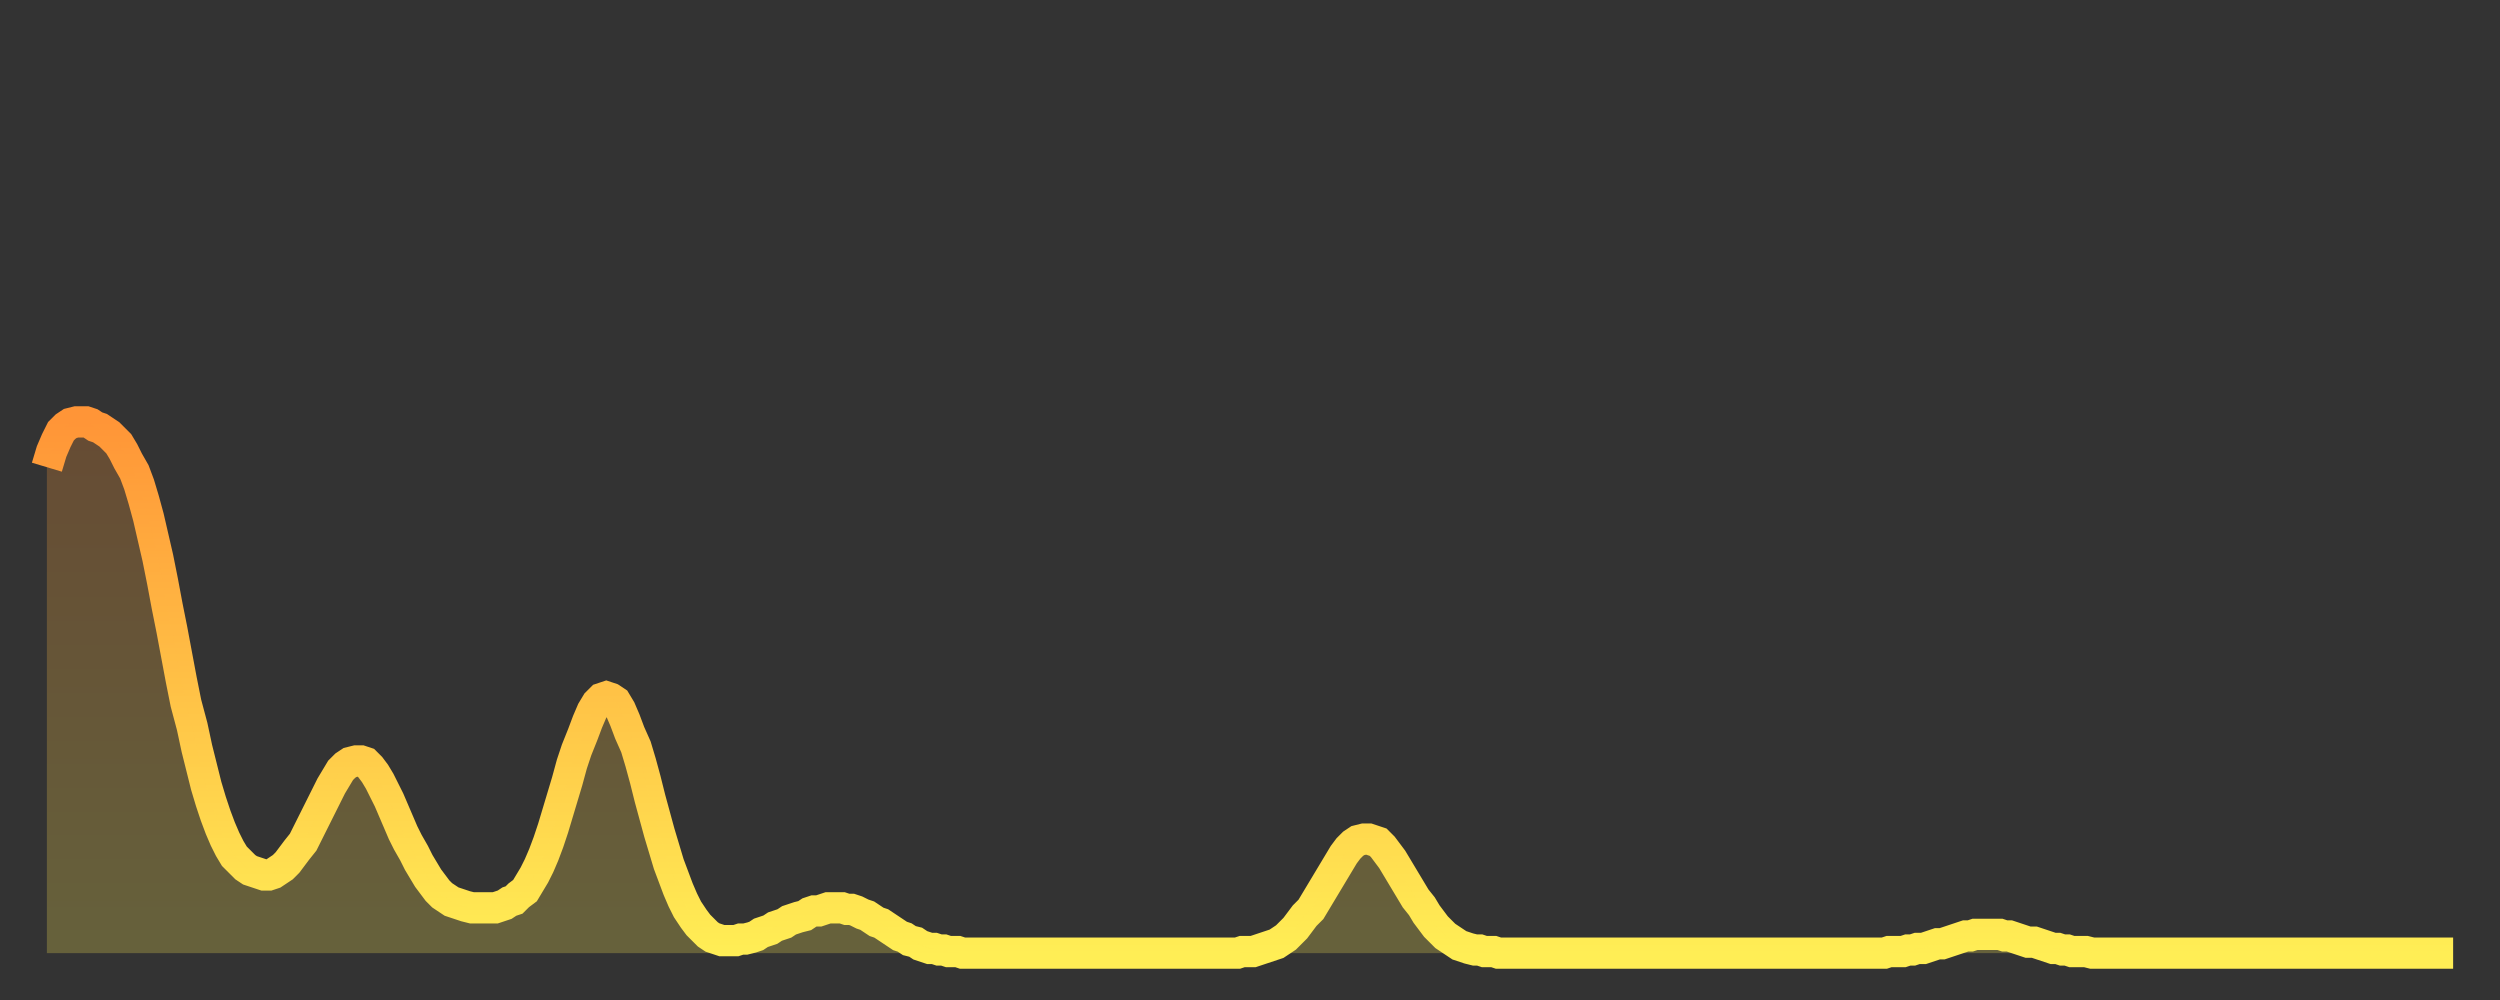 <?xml version="1.0" encoding="utf-8" ?>
<svg baseProfile="full" height="64" version="1.1" width="160" xmlns="http://www.w3.org/2000/svg" xmlns:ev="http://www.w3.org/2001/xml-events" xmlns:xlink="http://www.w3.org/1999/xlink"><rect width="100%" height="100%" fill="#333333" stroke="none"/><defs><linearGradient id="id307808" x1="0" x2="0" y1="0" y2="1"><stop offset="0%" stop-color="#ff9537" /><stop offset="50%" stop-color="#ffc146" /><stop offset="100%" stop-color="#ffee55" /></linearGradient></defs><g transform="translate(3,3)"><g><path d="M 0.0 26.9 0.3 25.9 0.6 25.2 0.9 24.6 1.2 24.3 1.5 24.1 1.9 24.0 2.2 24.0 2.5 24.0 2.8 24.1 3.1 24.3 3.4 24.4 3.7 24.6 4.0 24.8 4.3 25.1 4.6 25.4 4.9 25.9 5.2 26.5 5.6 27.2 5.9 28.0 6.2 29.0 6.5 30.1 6.8 31.4 7.1 32.7 7.4 34.2 7.7 35.8 8.0 37.3 8.3 38.9 8.6 40.5 8.9 42.0 9.3 43.5 9.6 44.9 9.9 46.1 10.2 47.3 10.5 48.3 10.8 49.2 11.1 50.0 11.4 50.7 11.7 51.3 12.0 51.8 12.3 52.1 12.7 52.5 13.0 52.7 13.3 52.8 13.6 52.9 13.9 53.0 14.2 53.0 14.5 52.9 14.8 52.7 15.1 52.5 15.4 52.2 15.7 51.8 16.0 51.4 16.4 50.9 16.7 50.3 17.0 49.7 17.3 49.1 17.6 48.5 17.9 47.9 18.2 47.3 18.5 46.8 18.8 46.3 19.1 46.0 19.4 45.8 19.8 45.7 20.1 45.7 20.4 45.8 20.7 46.1 21.0 46.5 21.3 47.0 21.6 47.6 21.9 48.2 22.2 48.9 22.5 49.6 22.8 50.3 23.1 50.9 23.5 51.6 23.8 52.2 24.1 52.7 24.4 53.2 24.7 53.6 25.0 54.0 25.3 54.3 25.6 54.5 25.9 54.7 26.2 54.8 26.5 54.9 26.8 55.0 27.2 55.1 27.5 55.1 27.8 55.1 28.1 55.1 28.4 55.1 28.7 55.1 29.0 55.0 29.3 54.9 29.6 54.7 29.9 54.6 30.2 54.3 30.6 54.0 30.9 53.5 31.2 53.0 31.5 52.4 31.8 51.7 32.1 50.9 32.4 50.0 32.7 49.0 33.0 48.0 33.3 47.0 33.6 45.9 33.9 45.0 34.3 44.0 34.6 43.2 34.9 42.5 35.2 42.0 35.5 41.7 35.8 41.6 36.1 41.7 36.4 41.9 36.7 42.4 37.0 43.1 37.3 43.9 37.7 44.8 38.0 45.8 38.3 46.9 38.6 48.1 38.9 49.2 39.2 50.3 39.5 51.3 39.8 52.3 40.1 53.1 40.4 53.9 40.7 54.6 41.0 55.2 41.4 55.8 41.7 56.2 42.0 56.5 42.3 56.8 42.6 57.0 42.9 57.1 43.2 57.2 43.5 57.2 43.8 57.2 44.1 57.2 44.4 57.1 44.7 57.1 45.1 57.0 45.4 56.9 45.7 56.7 46.0 56.6 46.3 56.5 46.6 56.3 46.9 56.2 47.2 56.1 47.5 55.9 47.8 55.8 48.1 55.7 48.5 55.6 48.8 55.4 49.1 55.3 49.4 55.3 49.7 55.2 50.0 55.1 50.3 55.1 50.6 55.1 50.9 55.1 51.2 55.2 51.5 55.2 51.8 55.3 52.2 55.5 52.5 55.6 52.8 55.8 53.1 56.0 53.4 56.1 53.7 56.3 54.0 56.5 54.3 56.7 54.6 56.9 54.9 57.0 55.2 57.2 55.6 57.3 55.9 57.5 56.2 57.6 56.5 57.7 56.8 57.7 57.1 57.8 57.4 57.8 57.7 57.9 58.0 57.9 58.3 57.9 58.6 58.0 58.9 58.0 59.3 58.0 59.6 58.0 59.9 58.0 60.2 58.0 60.5 58.0 60.8 58.0 61.1 58.0 61.4 58.0 61.7 58.0 62.0 58.0 62.3 58.0 62.6 58.0 63.0 58.0 63.3 58.0 63.6 58.0 63.9 58.0 64.2 58.0 64.5 58.0 64.8 58.0 65.1 58.0 65.4 58.0 65.7 58.0 66.0 58.0 66.4 58.0 66.7 58.0 67.0 58.0 67.3 58.0 67.6 58.0 67.9 58.0 68.2 58.0 68.5 58.0 68.8 58.0 69.1 58.0 69.4 58.0 69.7 58.0 70.1 58.0 70.4 58.0 70.7 58.0 71.0 58.0 71.3 58.0 71.6 58.0 71.9 58.0 72.2 58.0 72.5 58.0 72.8 58.0 73.1 58.0 73.5 58.0 73.8 58.0 74.1 58.0 74.4 58.0 74.7 58.0 75.0 58.0 75.3 58.0 75.6 58.0 75.9 58.0 76.2 58.0 76.5 57.9 76.8 57.9 77.2 57.9 77.5 57.8 77.8 57.7 78.1 57.6 78.4 57.5 78.7 57.4 79.0 57.2 79.3 57.0 79.6 56.7 79.9 56.4 80.2 56.0 80.5 55.6 80.9 55.2 81.2 54.7 81.5 54.2 81.8 53.7 82.1 53.2 82.4 52.7 82.7 52.2 83.0 51.7 83.3 51.3 83.6 51.0 83.9 50.8 84.3 50.7 84.6 50.7 84.9 50.8 85.2 50.9 85.5 51.2 85.8 51.6 86.1 52.0 86.4 52.5 86.7 53.0 87.0 53.5 87.3 54.0 87.6 54.5 88.0 55.0 88.3 55.5 88.6 55.9 88.9 56.3 89.2 56.6 89.5 56.9 89.8 57.1 90.1 57.3 90.4 57.5 90.7 57.6 91.0 57.7 91.4 57.8 91.7 57.8 92.0 57.9 92.3 57.9 92.6 57.9 92.9 58.0 93.2 58.0 93.5 58.0 93.8 58.0 94.1 58.0 94.4 58.0 94.7 58.0 95.1 58.0 95.4 58.0 95.7 58.0 96.0 58.0 96.3 58.0 96.6 58.0 96.9 58.0 97.2 58.0 97.5 58.0 97.8 58.0 98.1 58.0 98.4 58.0 98.8 58.0 99.1 58.0 99.4 58.0 99.7 58.0 100.0 58.0 100.3 58.0 100.6 58.0 100.9 58.0 101.2 58.0 101.5 58.0 101.8 58.0 102.2 58.0 102.5 58.0 102.8 58.0 103.1 58.0 103.4 58.0 103.7 58.0 104.0 58.0 104.3 58.0 104.6 58.0 104.9 58.0 105.2 58.0 105.5 58.0 105.9 58.0 106.2 58.0 106.5 58.0 106.8 58.0 107.1 58.0 107.4 58.0 107.7 58.0 108.0 58.0 108.3 58.0 108.6 58.0 108.9 58.0 109.3 58.0 109.6 58.0 109.9 58.0 110.2 58.0 110.5 58.0 110.8 58.0 111.1 58.0 111.4 58.0 111.7 58.0 112.0 58.0 112.3 58.0 112.6 58.0 113.0 58.0 113.3 58.0 113.6 58.0 113.9 58.0 114.2 58.0 114.5 58.0 114.8 58.0 115.1 58.0 115.4 58.0 115.7 58.0 116.0 58.0 116.3 58.0 116.7 58.0 117.0 58.0 117.3 58.0 117.6 58.0 117.9 57.9 118.2 57.9 118.5 57.9 118.8 57.9 119.1 57.8 119.4 57.8 119.7 57.7 120.1 57.7 120.4 57.6 120.7 57.5 121.0 57.4 121.3 57.4 121.6 57.3 121.9 57.2 122.2 57.1 122.5 57.0 122.8 56.9 123.1 56.9 123.4 56.8 123.8 56.8 124.1 56.8 124.4 56.8 124.7 56.8 125.0 56.8 125.3 56.9 125.6 56.9 125.9 57.0 126.2 57.1 126.5 57.2 126.8 57.3 127.2 57.3 127.5 57.4 127.8 57.5 128.1 57.6 128.4 57.7 128.7 57.7 129.0 57.8 129.3 57.8 129.6 57.9 129.9 57.9 130.2 57.9 130.5 57.9 130.9 58.0 131.2 58.0 131.5 58.0 131.8 58.0 132.1 58.0 132.4 58.0 132.7 58.0 133.0 58.0 133.3 58.0 133.6 58.0 133.9 58.0 134.2 58.0 134.6 58.0 134.9 58.0 135.2 58.0 135.5 58.0 135.8 58.0 136.1 58.0 136.4 58.0 136.7 58.0 137.0 58.0 137.3 58.0 137.6 58.0 138.0 58.0 138.3 58.0 138.6 58.0 138.9 58.0 139.2 58.0 139.5 58.0 139.8 58.0 140.1 58.0 140.4 58.0 140.7 58.0 141.0 58.0 141.3 58.0 141.7 58.0 142.0 58.0 142.3 58.0 142.6 58.0 142.9 58.0 143.2 58.0 143.5 58.0 143.8 58.0 144.1 58.0 144.4 58.0 144.7 58.0 145.1 58.0 145.4 58.0 145.7 58.0 146.0 58.0 146.3 58.0 146.6 58.0 146.9 58.0 147.2 58.0 147.5 58.0 147.8 58.0 148.1 58.0 148.4 58.0 148.8 58.0 149.1 58.0 149.4 58.0 149.7 58.0 150.0 58.0 150.3 58.0 150.6 58.0 150.9 58.0 151.2 58.0 151.5 58.0 151.8 58.0 152.1 58.0 152.5 58.0 152.8 58.0 153.1 58.0 153.4 58.0 153.7 58.0 154.0 58.0" fill="none" id="graph-curve" opacity="1" stroke="url(#id307808)" stroke-width="2" /><path d="M 0 58 L 0.0 26.9 0.3 25.9 0.6 25.2 0.9 24.6 1.2 24.3 1.5 24.1 1.9 24.0 2.2 24.0 2.5 24.0 2.8 24.1 3.1 24.3 3.4 24.4 3.7 24.6 4.0 24.8 4.3 25.1 4.6 25.4 4.9 25.9 5.2 26.5 5.6 27.2 5.9 28.0 6.2 29.0 6.5 30.1 6.8 31.4 7.1 32.7 7.4 34.2 7.7 35.8 8.0 37.3 8.3 38.9 8.6 40.5 8.9 42.0 9.3 43.5 9.6 44.9 9.9 46.1 10.2 47.3 10.5 48.3 10.8 49.2 11.1 50.0 11.4 50.7 11.7 51.3 12.0 51.8 12.3 52.1 12.7 52.5 13.0 52.7 13.3 52.8 13.6 52.9 13.9 53.0 14.2 53.0 14.5 52.9 14.8 52.7 15.1 52.5 15.4 52.2 15.7 51.8 16.0 51.4 16.4 50.9 16.7 50.3 17.0 49.7 17.3 49.1 17.6 48.5 17.9 47.9 18.2 47.3 18.5 46.8 18.8 46.3 19.1 46.0 19.4 45.8 19.8 45.7 20.1 45.7 20.4 45.8 20.7 46.1 21.0 46.5 21.3 47.0 21.6 47.6 21.9 48.2 22.2 48.9 22.5 49.6 22.8 50.3 23.1 50.9 23.5 51.6 23.8 52.2 24.1 52.7 24.4 53.2 24.7 53.6 25.0 54.0 25.3 54.3 25.6 54.5 25.9 54.7 26.2 54.8 26.5 54.9 26.8 55.0 27.2 55.1 27.5 55.1 27.8 55.1 28.1 55.1 28.4 55.1 28.7 55.1 29.0 55.0 29.3 54.9 29.6 54.7 29.9 54.6 30.2 54.3 30.6 54.0 30.9 53.5 31.2 53.0 31.5 52.4 31.8 51.7 32.1 50.9 32.4 50.0 32.7 49.0 33.0 48.0 33.3 47.0 33.6 45.9 33.9 45.0 34.3 44.0 34.6 43.2 34.9 42.5 35.2 42.0 35.5 41.7 35.8 41.6 36.1 41.7 36.4 41.9 36.7 42.4 37.0 43.1 37.3 43.9 37.7 44.8 38.0 45.8 38.3 46.9 38.6 48.1 38.9 49.2 39.2 50.3 39.5 51.3 39.8 52.3 40.1 53.1 40.4 53.9 40.7 54.6 41.0 55.2 41.4 55.8 41.7 56.2 42.0 56.5 42.3 56.8 42.6 57.0 42.9 57.1 43.2 57.2 43.5 57.2 43.8 57.2 44.1 57.2 44.4 57.1 44.7 57.1 45.1 57.0 45.4 56.9 45.7 56.7 46.0 56.6 46.3 56.5 46.6 56.3 46.9 56.2 47.2 56.1 47.5 55.9 47.8 55.8 48.1 55.7 48.5 55.6 48.8 55.4 49.1 55.3 49.4 55.3 49.7 55.2 50.0 55.1 50.3 55.1 50.6 55.1 50.9 55.1 51.2 55.2 51.5 55.2 51.8 55.3 52.2 55.5 52.5 55.6 52.8 55.8 53.1 56.0 53.4 56.1 53.7 56.3 54.0 56.5 54.3 56.7 54.6 56.9 54.9 57.0 55.2 57.2 55.6 57.3 55.9 57.5 56.2 57.6 56.5 57.7 56.8 57.7 57.1 57.8 57.4 57.8 57.7 57.9 58.0 57.9 58.3 57.9 58.6 58.0 58.9 58.0 59.3 58.0 59.6 58.0 59.9 58.0 60.2 58.0 60.5 58.0 60.8 58.0 61.1 58.0 61.4 58.0 61.7 58.0 62.0 58.0 62.3 58.0 62.6 58.0 63.0 58.0 63.3 58.0 63.6 58.0 63.9 58.0 64.2 58.0 64.5 58.0 64.8 58.0 65.1 58.0 65.4 58.0 65.7 58.0 66.0 58.0 66.4 58.0 66.7 58.0 67.0 58.0 67.3 58.0 67.6 58.0 67.9 58.0 68.2 58.0 68.5 58.0 68.8 58.0 69.1 58.0 69.4 58.0 69.7 58.0 70.1 58.0 70.4 58.0 70.7 58.0 71.0 58.0 71.3 58.0 71.6 58.0 71.9 58.0 72.2 58.0 72.5 58.0 72.8 58.0 73.1 58.0 73.5 58.0 73.8 58.0 74.1 58.0 74.4 58.0 74.7 58.0 75.0 58.0 75.3 58.0 75.6 58.0 75.9 58.0 76.2 58.0 76.5 57.9 76.8 57.9 77.2 57.9 77.5 57.8 77.8 57.7 78.1 57.6 78.4 57.5 78.7 57.4 79.0 57.2 79.3 57.0 79.6 56.7 79.9 56.4 80.2 56.0 80.5 55.6 80.9 55.2 81.2 54.7 81.5 54.2 81.8 53.7 82.1 53.2 82.4 52.7 82.7 52.2 83.0 51.7 83.3 51.3 83.6 51.0 83.9 50.8 84.3 50.7 84.6 50.7 84.9 50.8 85.2 50.9 85.5 51.2 85.8 51.6 86.1 52.0 86.4 52.5 86.7 53.0 87.0 53.5 87.3 54.0 87.6 54.5 88.0 55.0 88.3 55.5 88.6 55.9 88.9 56.3 89.2 56.6 89.5 56.9 89.8 57.1 90.1 57.3 90.4 57.5 90.7 57.6 91.0 57.7 91.4 57.8 91.7 57.8 92.0 57.9 92.3 57.9 92.6 57.9 92.9 58.0 93.2 58.0 93.5 58.0 93.8 58.0 94.1 58.0 94.4 58.0 94.7 58.0 95.1 58.0 95.4 58.0 95.7 58.0 96.0 58.0 96.3 58.0 96.6 58.0 96.9 58.0 97.2 58.0 97.5 58.0 97.8 58.0 98.1 58.0 98.4 58.0 98.8 58.0 99.1 58.0 99.4 58.0 99.7 58.0 100.0 58.0 100.3 58.0 100.6 58.0 100.9 58.0 101.2 58.0 101.5 58.0 101.8 58.0 102.2 58.0 102.5 58.0 102.8 58.0 103.1 58.0 103.4 58.0 103.7 58.0 104.0 58.0 104.3 58.0 104.6 58.0 104.9 58.0 105.2 58.0 105.5 58.0 105.9 58.0 106.2 58.0 106.5 58.0 106.8 58.0 107.1 58.0 107.4 58.0 107.7 58.0 108.0 58.0 108.3 58.0 108.6 58.0 108.9 58.0 109.3 58.0 109.6 58.0 109.9 58.0 110.2 58.0 110.5 58.0 110.8 58.0 111.1 58.0 111.4 58.0 111.7 58.0 112.0 58.0 112.3 58.0 112.6 58.0 113.0 58.0 113.3 58.0 113.6 58.0 113.9 58.0 114.2 58.0 114.5 58.0 114.8 58.0 115.1 58.0 115.4 58.0 115.7 58.0 116.0 58.0 116.3 58.0 116.7 58.0 117.0 58.0 117.3 58.0 117.6 58.0 117.9 57.9 118.2 57.9 118.5 57.9 118.8 57.9 119.1 57.8 119.4 57.8 119.7 57.7 120.1 57.7 120.4 57.6 120.7 57.5 121.0 57.4 121.3 57.4 121.6 57.3 121.9 57.2 122.2 57.1 122.5 57.0 122.8 56.9 123.1 56.9 123.4 56.8 123.8 56.8 124.1 56.8 124.4 56.8 124.7 56.8 125.0 56.8 125.3 56.9 125.6 56.9 125.9 57.0 126.2 57.1 126.5 57.2 126.8 57.3 127.2 57.3 127.5 57.4 127.8 57.5 128.1 57.6 128.4 57.7 128.7 57.7 129.0 57.8 129.3 57.8 129.6 57.9 129.9 57.9 130.2 57.9 130.5 57.9 130.9 58.0 131.2 58.0 131.5 58.0 131.8 58.0 132.1 58.0 132.4 58.0 132.7 58.0 133.0 58.0 133.3 58.0 133.6 58.0 133.9 58.0 134.2 58.0 134.6 58.0 134.9 58.0 135.2 58.0 135.5 58.0 135.8 58.0 136.1 58.0 136.4 58.0 136.7 58.0 137.0 58.0 137.3 58.0 137.6 58.0 138.0 58.0 138.3 58.0 138.6 58.0 138.9 58.0 139.2 58.0 139.5 58.0 139.8 58.0 140.1 58.0 140.4 58.0 140.7 58.0 141.0 58.0 141.3 58.0 141.7 58.0 142.0 58.0 142.3 58.0 142.6 58.0 142.9 58.0 143.2 58.0 143.5 58.0 143.8 58.0 144.1 58.0 144.4 58.0 144.7 58.0 145.1 58.0 145.4 58.0 145.7 58.0 146.0 58.0 146.3 58.0 146.6 58.0 146.9 58.0 147.2 58.0 147.5 58.0 147.8 58.0 148.1 58.0 148.4 58.0 148.8 58.0 149.1 58.0 149.4 58.0 149.7 58.0 150.0 58.0 150.3 58.0 150.6 58.0 150.9 58.0 151.2 58.0 151.5 58.0 151.8 58.0 152.1 58.0 152.5 58.0 152.8 58.0 153.1 58.0 153.4 58.0 153.7 58.0 154.0 58.0 154 58" fill="url(#id307808)" fill-opacity=".25" id="graph-shadow" /></g></g></svg>